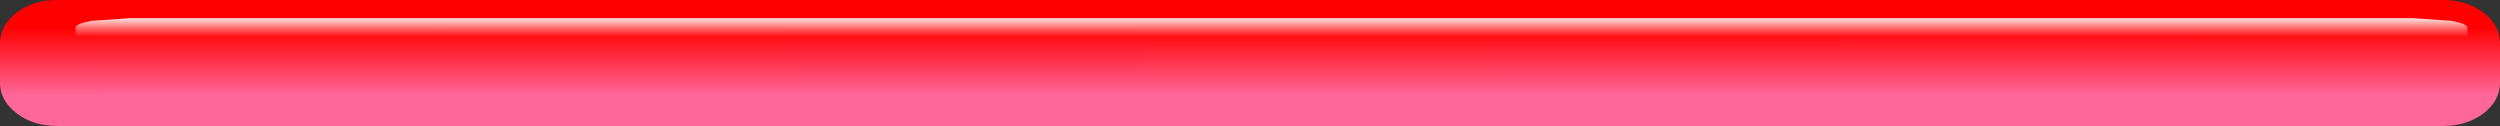 <?xml version="1.0" encoding="UTF-8" standalone="no"?>
<svg xmlns:xlink="http://www.w3.org/1999/xlink" height="26.0px" width="516.0px" xmlns="http://www.w3.org/2000/svg">
  <rect width="100%" height="100%" fill="#333333" stroke="none"/>
  <g transform="matrix(1.0, 0.0, 0.0, 1.0, 0.0, 13.0)">
    <path d="M0.0 -4.05 Q0.0 -7.75 3.45 -10.4 6.85 -13.0 11.75 -13.0 L504.3 -13.0 Q509.1 -13.0 512.6 -10.4 516.0 -7.75 516.0 -4.05 L516.0 4.1 Q516.0 7.75 512.6 10.4 509.1 13.0 504.3 13.0 L11.75 13.0 Q6.85 13.0 3.45 10.4 0.0 7.75 0.0 4.1 L0.0 -4.05" fill="url(#gradient0)" fill-rule="evenodd" stroke="none"/>
    <path d="M15.6 -7.3 Q15.6 -8.1 18.9 -8.7 L26.85 -9.25 498.05 -9.25 506.0 -8.7 Q509.25 -8.1 509.25 -7.3 L509.25 -5.55 Q509.25 -4.8 506.0 -4.2 L498.05 -3.6 26.85 -3.6 18.9 -4.2 Q15.6 -4.8 15.6 -5.55 L15.6 -7.3" fill="url(#gradient1)" fill-rule="evenodd" stroke="none"/>
  </g>
  <defs>
    <linearGradient gradientTransform="matrix(0.0, 0.013, -0.315, 1.0E-4, 256.2, 3.25)" gradientUnits="userSpaceOnUse" id="gradient0" spreadMethod="pad" x1="-819.2" x2="819.2">
      <stop offset="0.0" stop-color="#ff0000"/>
      <stop offset="0.659" stop-color="#ff6699"/>
    </linearGradient>
    <linearGradient gradientTransform="matrix(0.0, 0.004, -0.301, 0.0, 262.4, -6.45)" gradientUnits="userSpaceOnUse" id="gradient1" spreadMethod="pad" x1="-819.2" x2="819.2">
      <stop offset="0.0" stop-color="#ffffff"/>
      <stop offset="0.659" stop-color="#ffffff" stop-opacity="0.0"/>
    </linearGradient>
  </defs>
</svg>

